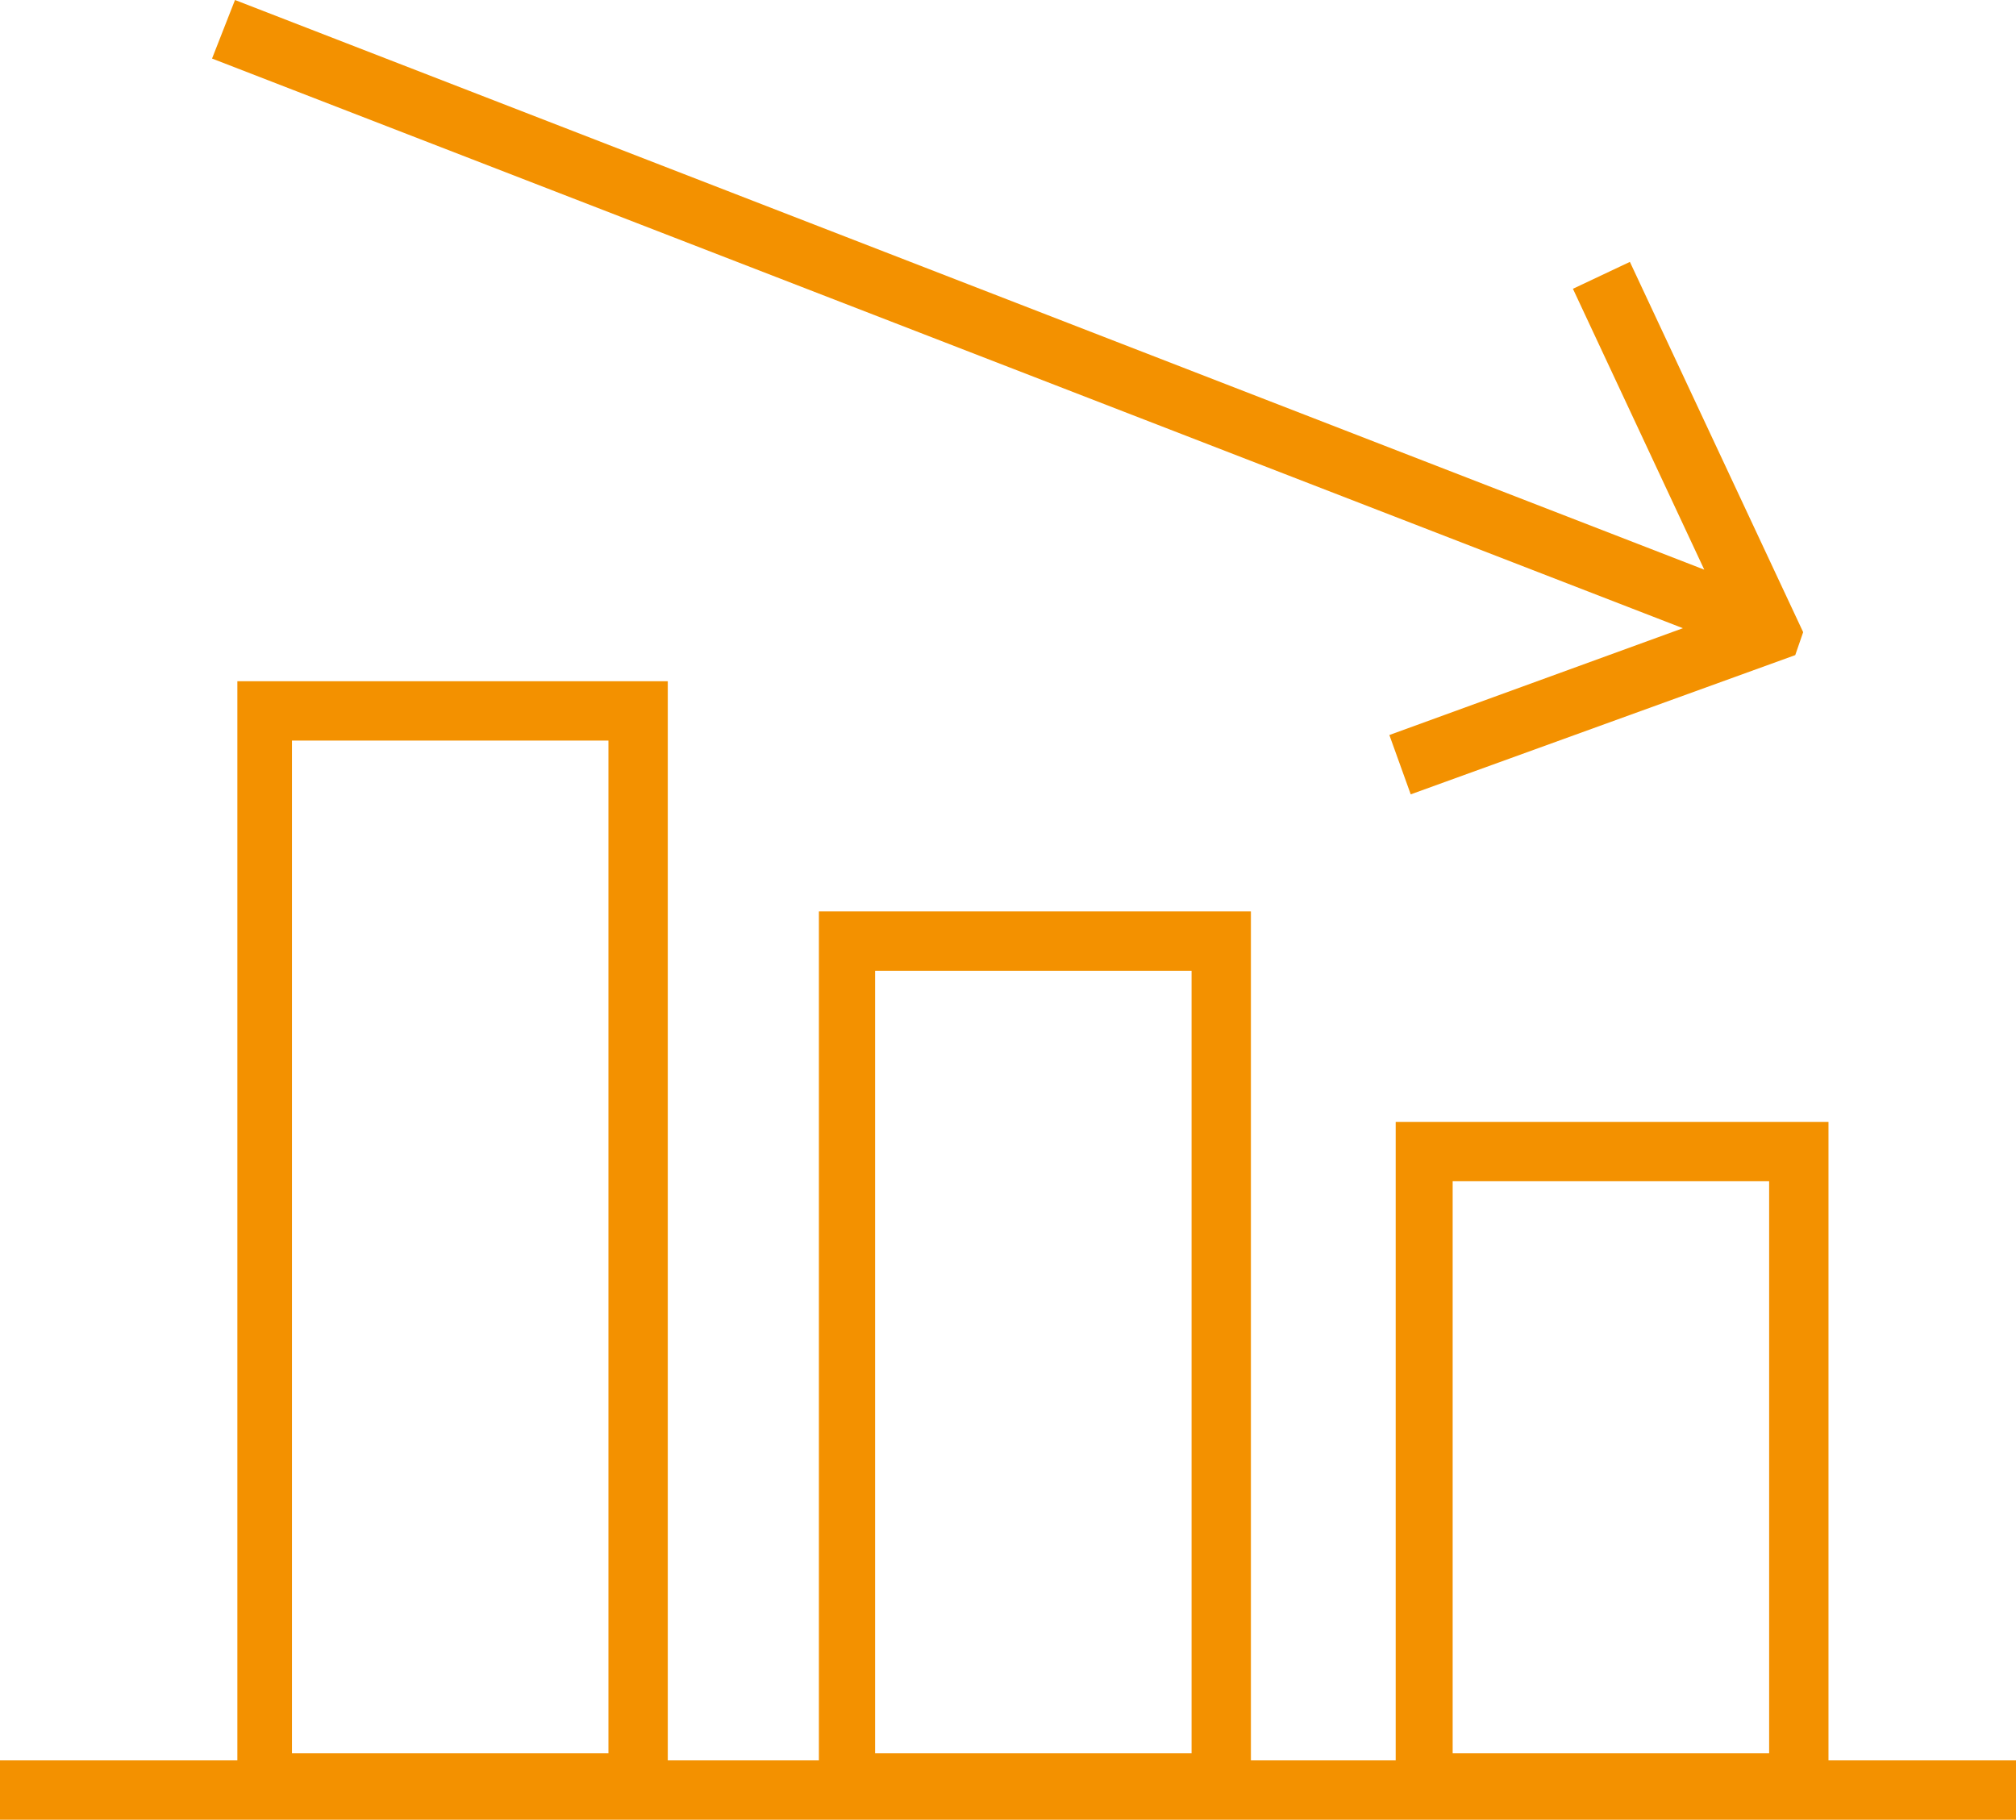 <svg xmlns="http://www.w3.org/2000/svg" viewBox="0 0 25.48 23"><defs><style>.cls-1{fill:#f39100;}</style></defs><title>Asset 2</title><g id="Layer_2" data-name="Layer 2"><g id="Layer_1-2" data-name="Layer 1"><path class="cls-1" d="M0,22.25V23H25.48v-.75H23.11V14.18H17.64v8.07H15.81V11.52H10.35V22.25H8.44V8.61H3V22.25Zm7.69-.09h-4V9.36h4Zm7.37,0h-4V12.27h4Zm7.3,0h-4V14.93h4Z"/><polygon class="cls-1" points="22.69 8.28 17.83 10.04 17.56 9.29 21.27 7.94 2.68 0.74 2.97 0 21.54 7.2 19.88 3.65 20.6 3.31 22.79 7.99 22.69 8.28"/></g></g></svg>